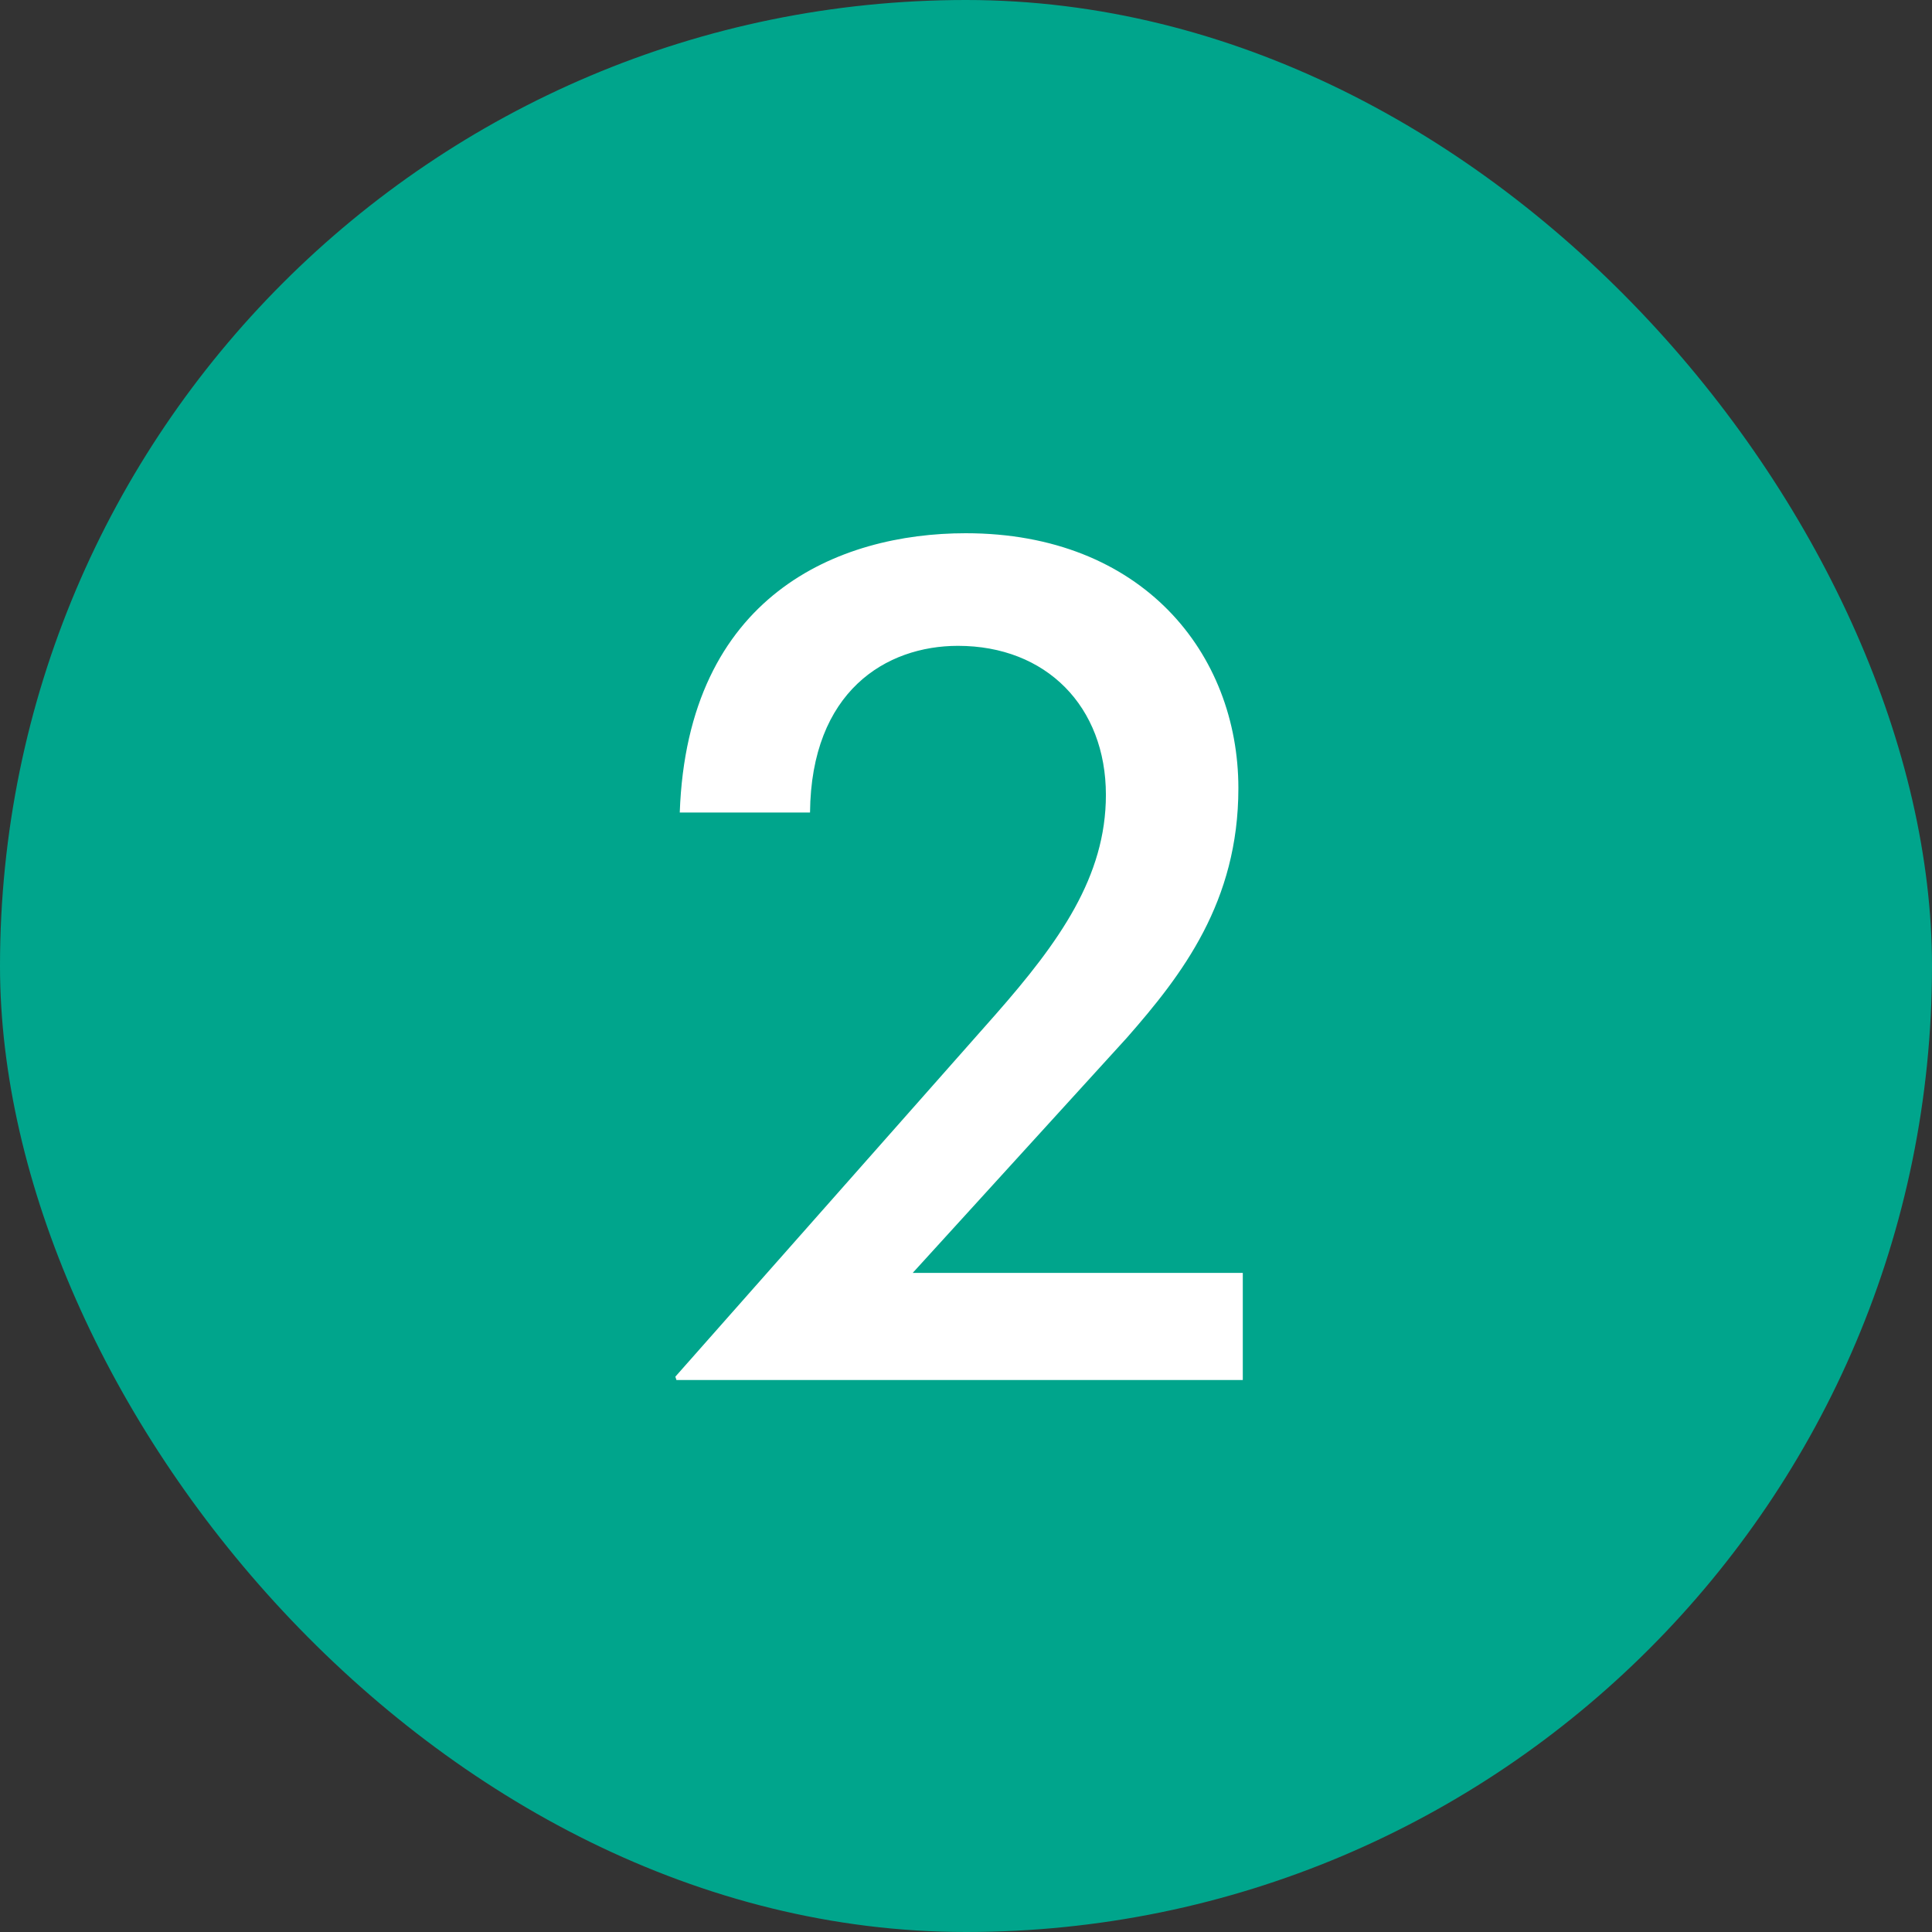 <svg width="56" height="56" viewBox="0 0 56 56" fill="none" xmlns="http://www.w3.org/2000/svg">
<rect x="0" y="0" width="56" height="56" fill="#333333" stroke="none"/>
<rect width="56" height="56" rx="28" fill="#00A58C"/>
<path d="M19.607 40L19.575 39.904L28.855 29.408C30.711 27.296 32.055 25.408 32.055 23.04C32.055 20.48 30.327 18.72 27.767 18.72C25.687 18.72 23.511 20.032 23.479 23.552H19.703C19.927 17.248 24.311 15.456 27.991 15.456C33.111 15.456 35.895 18.944 35.895 22.848C35.895 26.144 34.263 28.256 32.663 30.08L26.455 36.896H36.023V40H19.607Z" fill="white"/>
</svg>
